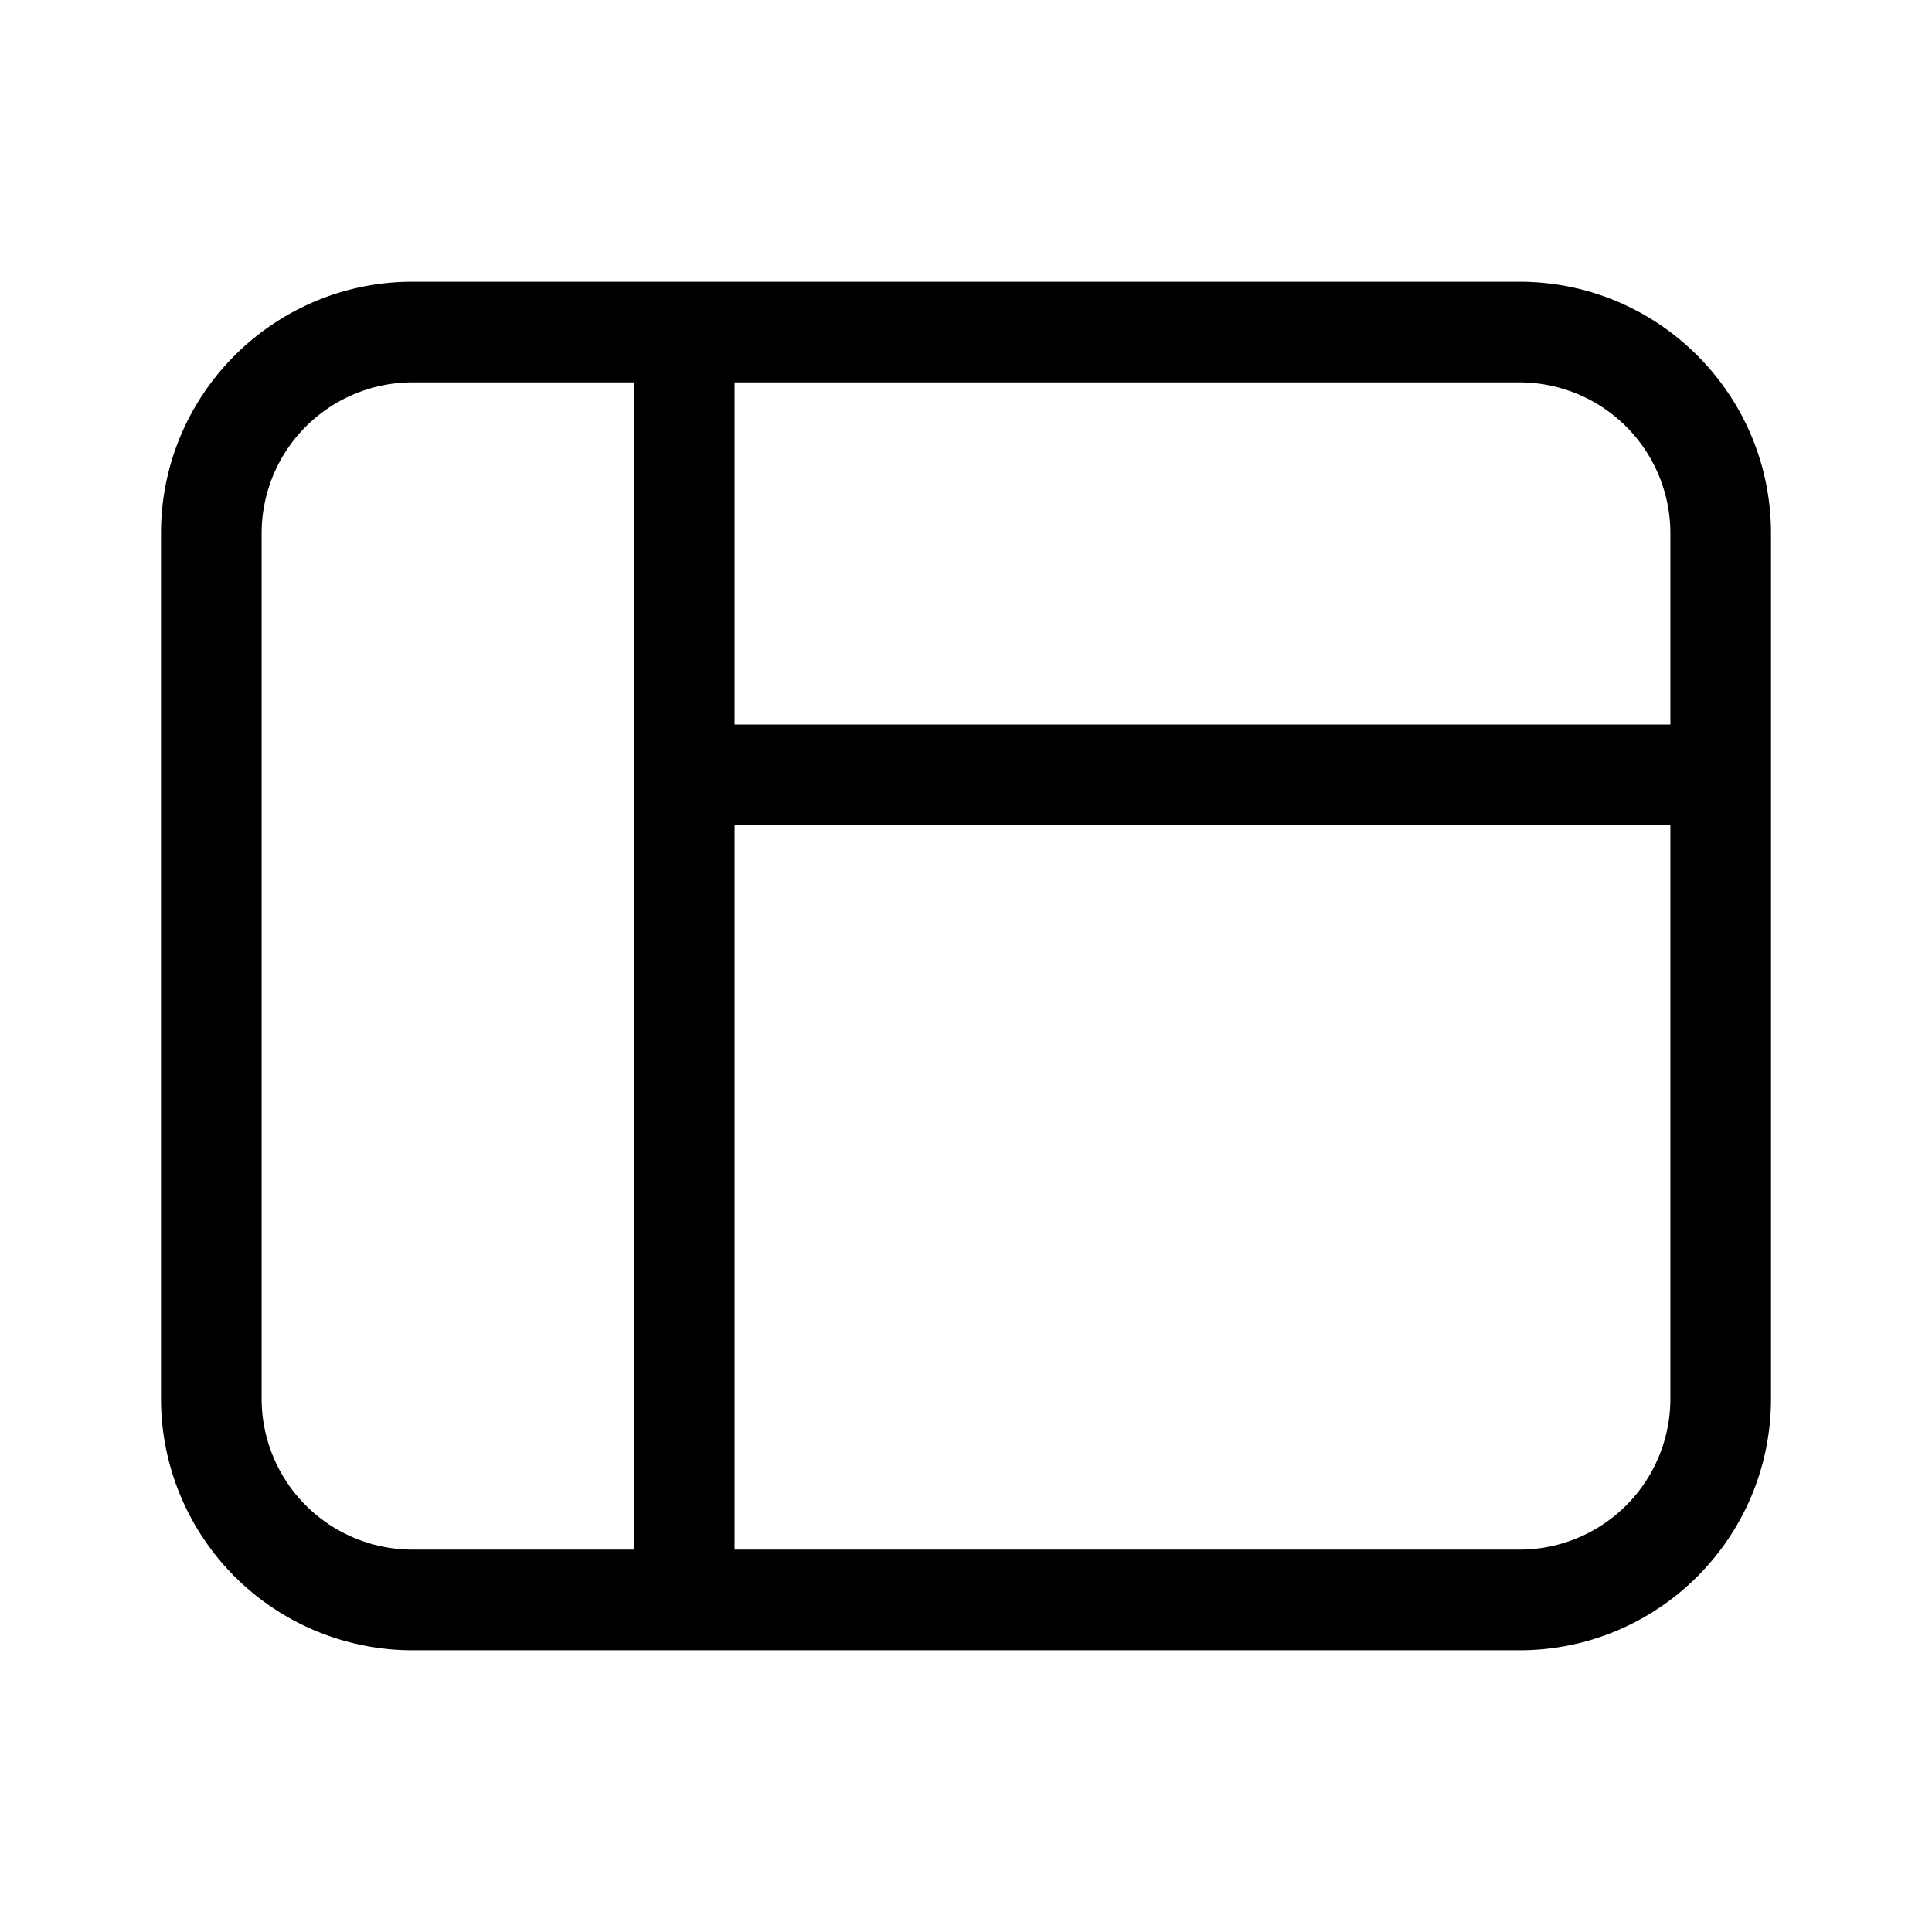 <svg width="48" height="48" viewBox="0 0 48 48" xmlns="http://www.w3.org/2000/svg"><path d="M4 13.25C4 9.8 6.8 7 10.25 7h27.5C41.2 7 44 9.8 44 13.25v21.5C44 38.2 41.2 41 37.75 41h-27.5A6.25 6.25 0 0 1 4 34.75v-21.5Zm6.25-3.75a3.75 3.75 0 0 0-3.75 3.75v21.5a3.75 3.75 0 0 0 3.75 3.75h5.5v-29h-5.5Zm8 11v18h19.5a3.75 3.75 0 0 0 3.75-3.75V20.5H18.25Zm0-2.5H41.5v-4.75a3.75 3.75 0 0 0-3.75-3.75h-19.5V18Z"/></svg>